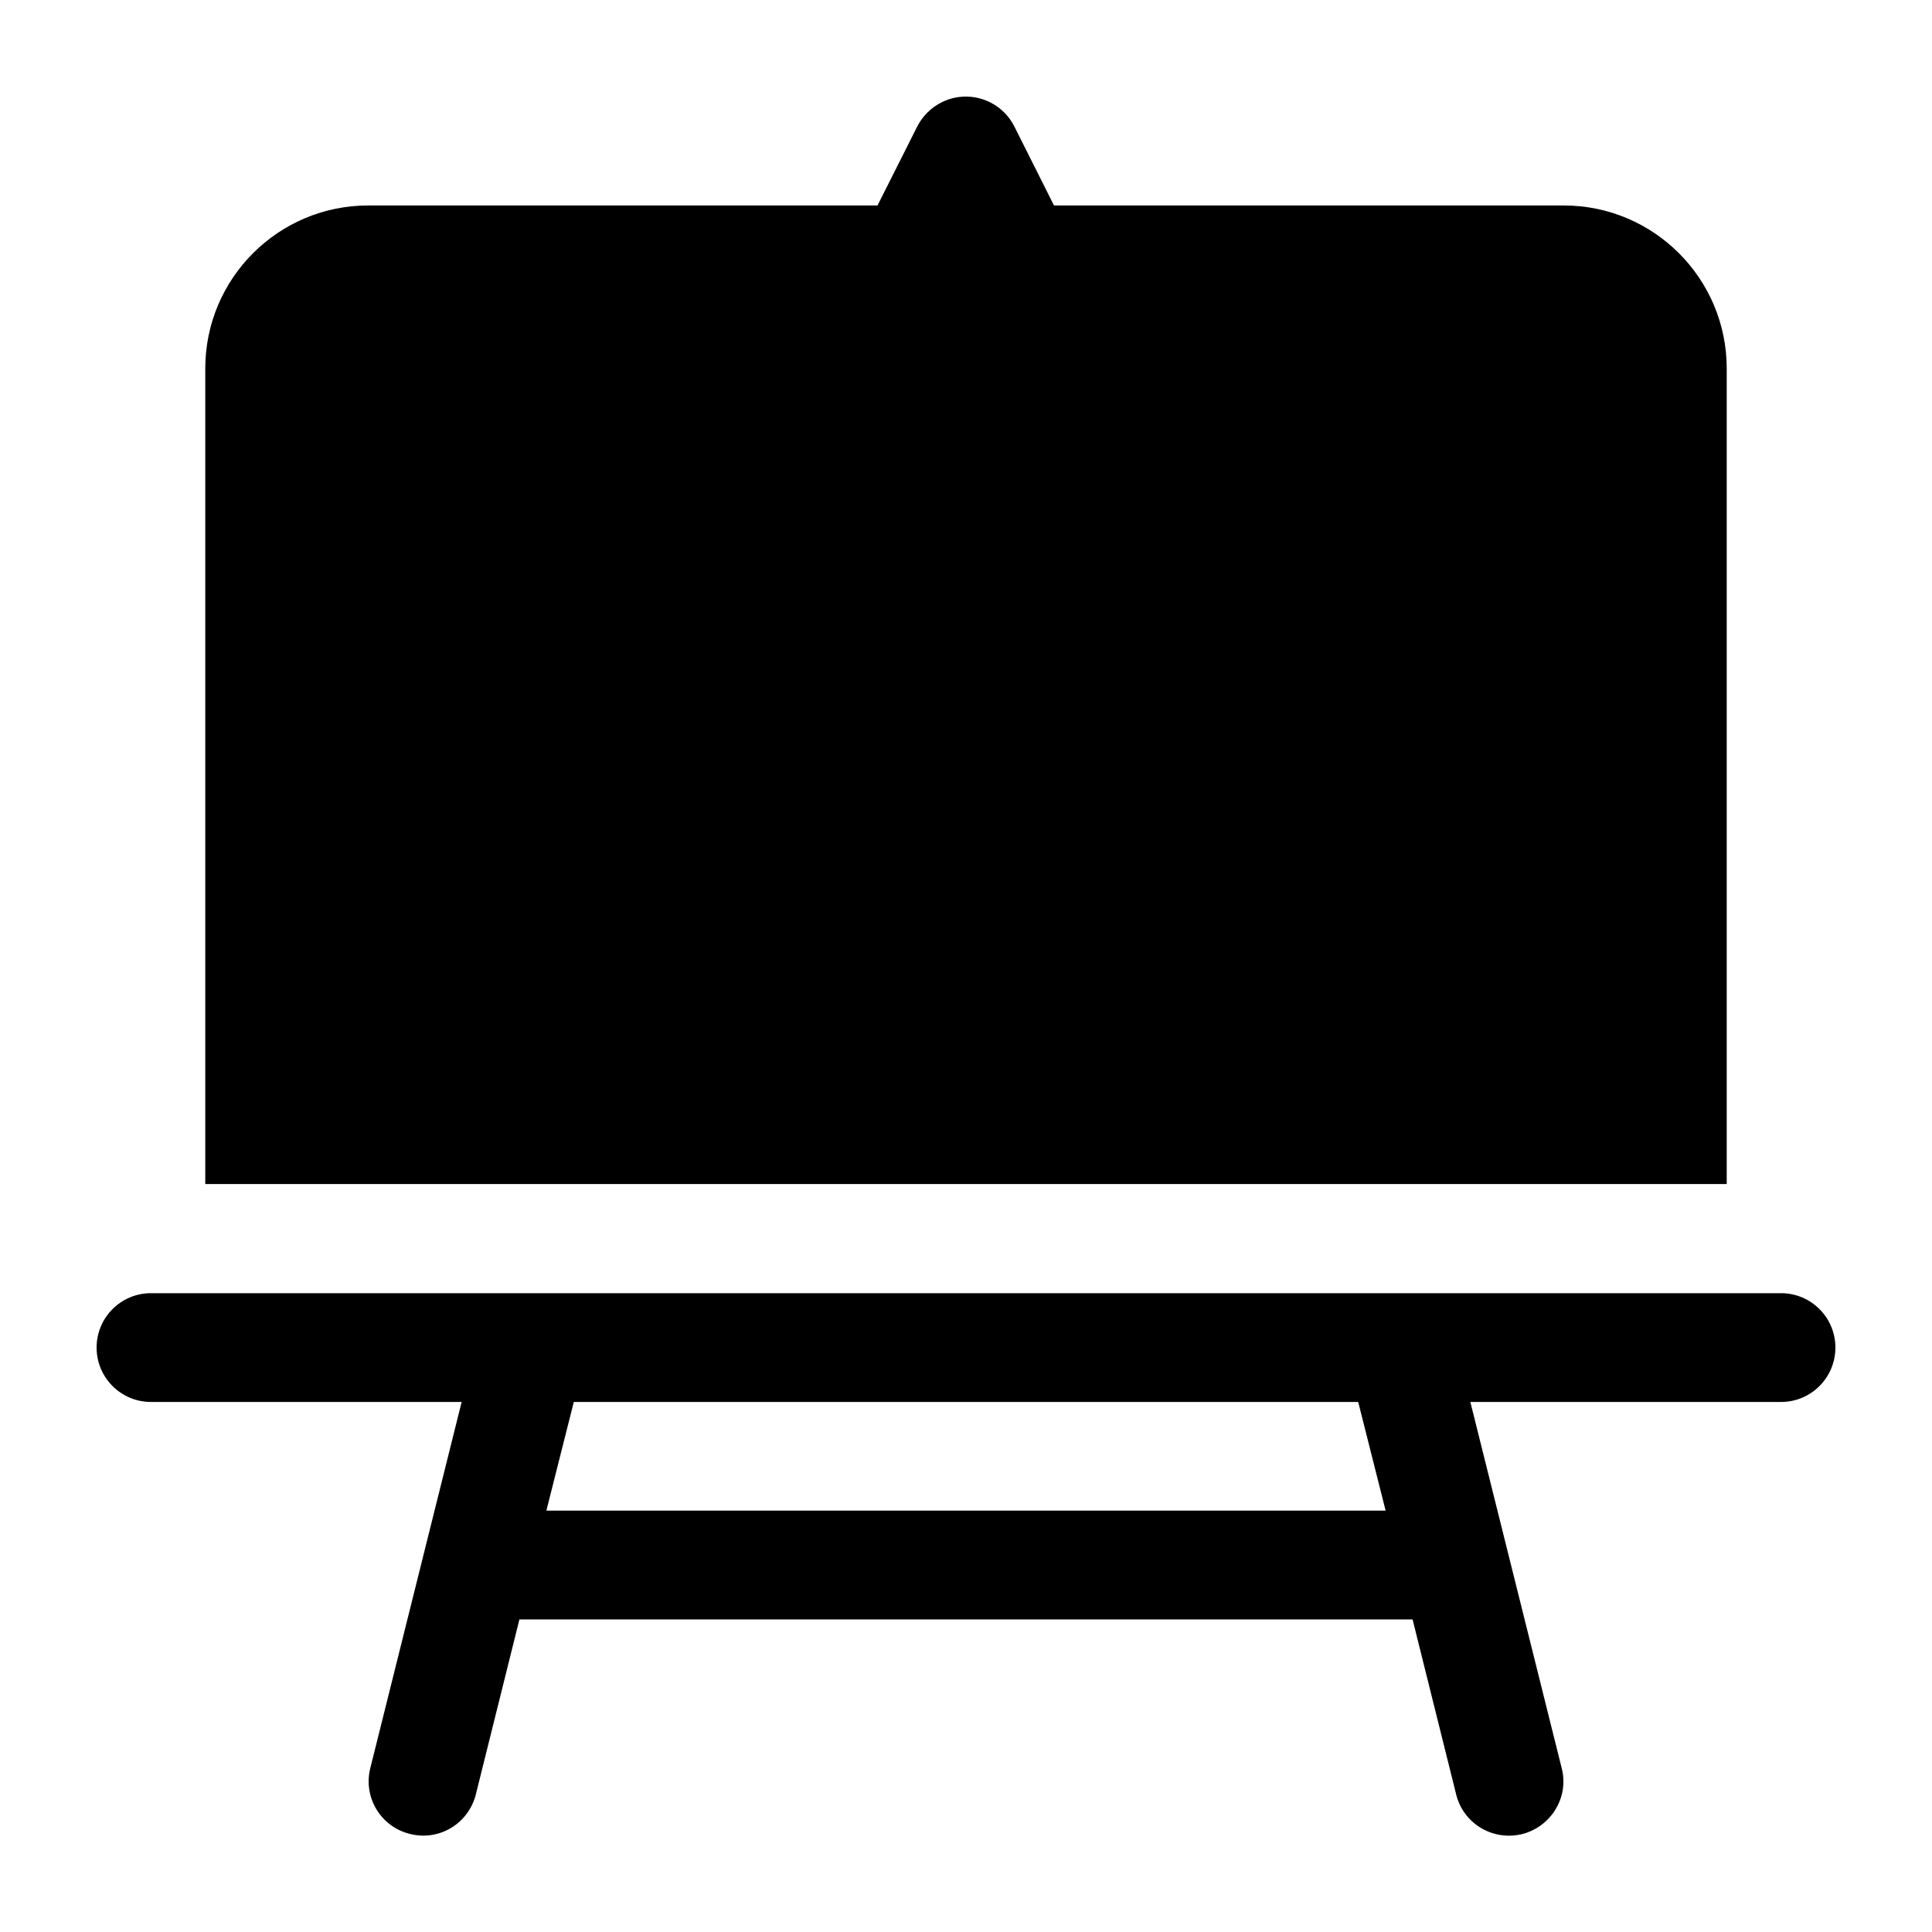 <svg width="20" height="20" viewBox="0 0 20 20" fill="none" xmlns="http://www.w3.org/2000/svg">
<path d="M10.502 1.312C10.362 1.033 10.025 0.92 9.746 1.06C9.638 1.114 9.548 1.204 9.494 1.312L9.084 2.127H3.812C2.88 2.127 2.125 2.883 2.125 3.815V12.257H17.875V3.815C17.875 2.883 17.119 2.127 16.188 2.127H10.911L10.502 1.312Z" fill="black"/>
<path fill-rule="evenodd" clip-rule="evenodd" d="M1.562 13.387C1.252 13.387 1 13.639 1 13.95C1 14.261 1.252 14.513 1.562 14.513H4.779L3.83 18.317C3.762 18.619 3.951 18.92 4.257 18.988C4.55 19.055 4.842 18.88 4.923 18.587L5.377 16.764H14.623L15.077 18.587C15.158 18.889 15.468 19.064 15.77 18.983C16.058 18.902 16.238 18.61 16.17 18.317L15.221 14.513H18.438C18.748 14.513 19 14.261 19 13.95C19 13.639 18.748 13.387 18.438 13.387H1.562ZM5.656 15.638L5.94 14.513H14.06L14.344 15.638H5.656Z" fill="black"/>
</svg>
